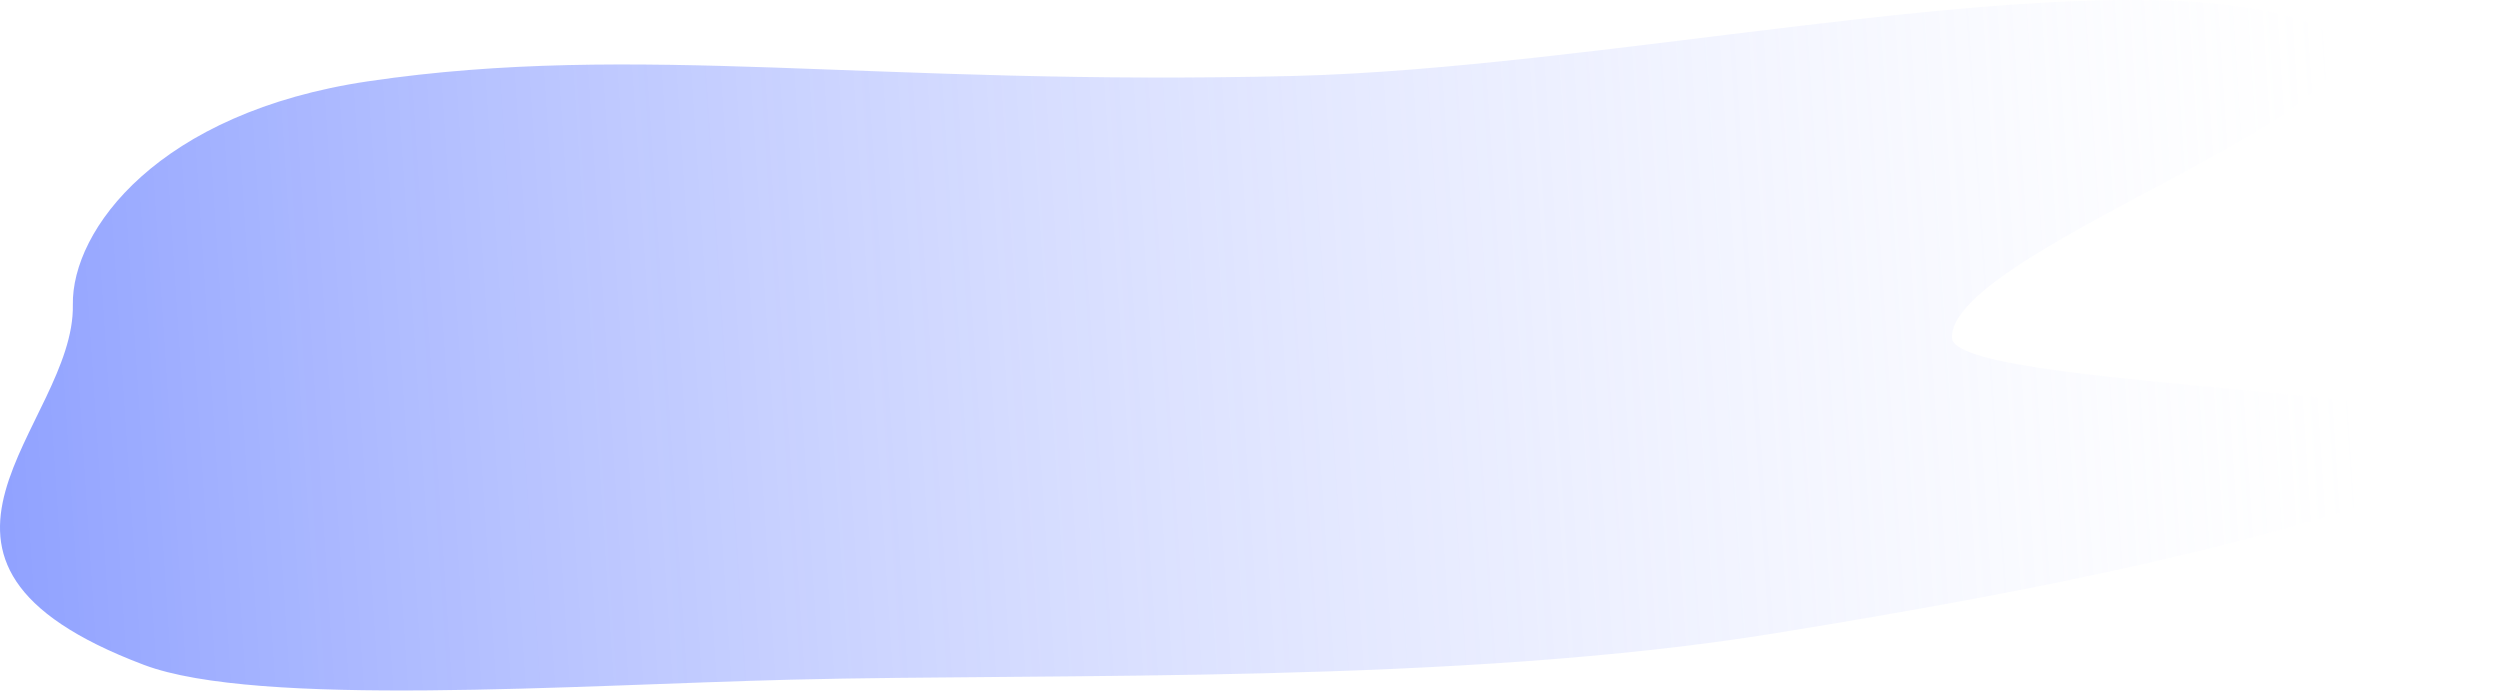 <?xml version="1.0" encoding="UTF-8"?> <svg xmlns="http://www.w3.org/2000/svg" width="448" height="124" viewBox="0 0 448 124" fill="none"> <path d="M349.791 60.497C349.447 42.222 461.499 9.787 401.423 1.2C361.061 -4.57 285.731 12.274 231.905 13.61C156.625 15.477 114.359 7.425 66.008 14.563C28.331 20.126 12.804 41.239 13.056 54.62C13.464 76.281 -23.8 100.412 25.779 119.14C46.134 126.829 102.888 122.762 141.873 121.794C189.847 120.604 261.269 122.707 318.181 113.466C366.081 105.689 408.706 97.164 441.344 84.062C478.199 69.267 349.987 70.897 349.791 60.497Z" fill="url(#paint0_linear_320_83)"></path> <defs> <linearGradient id="paint0_linear_320_83" x1="-249.742" y1="87.904" x2="420.073" y2="43.832" gradientUnits="userSpaceOnUse"> <stop stop-color="#0029FF"></stop> <stop offset="1" stop-color="#D4DBFF" stop-opacity="0"></stop> </linearGradient> </defs> </svg> 